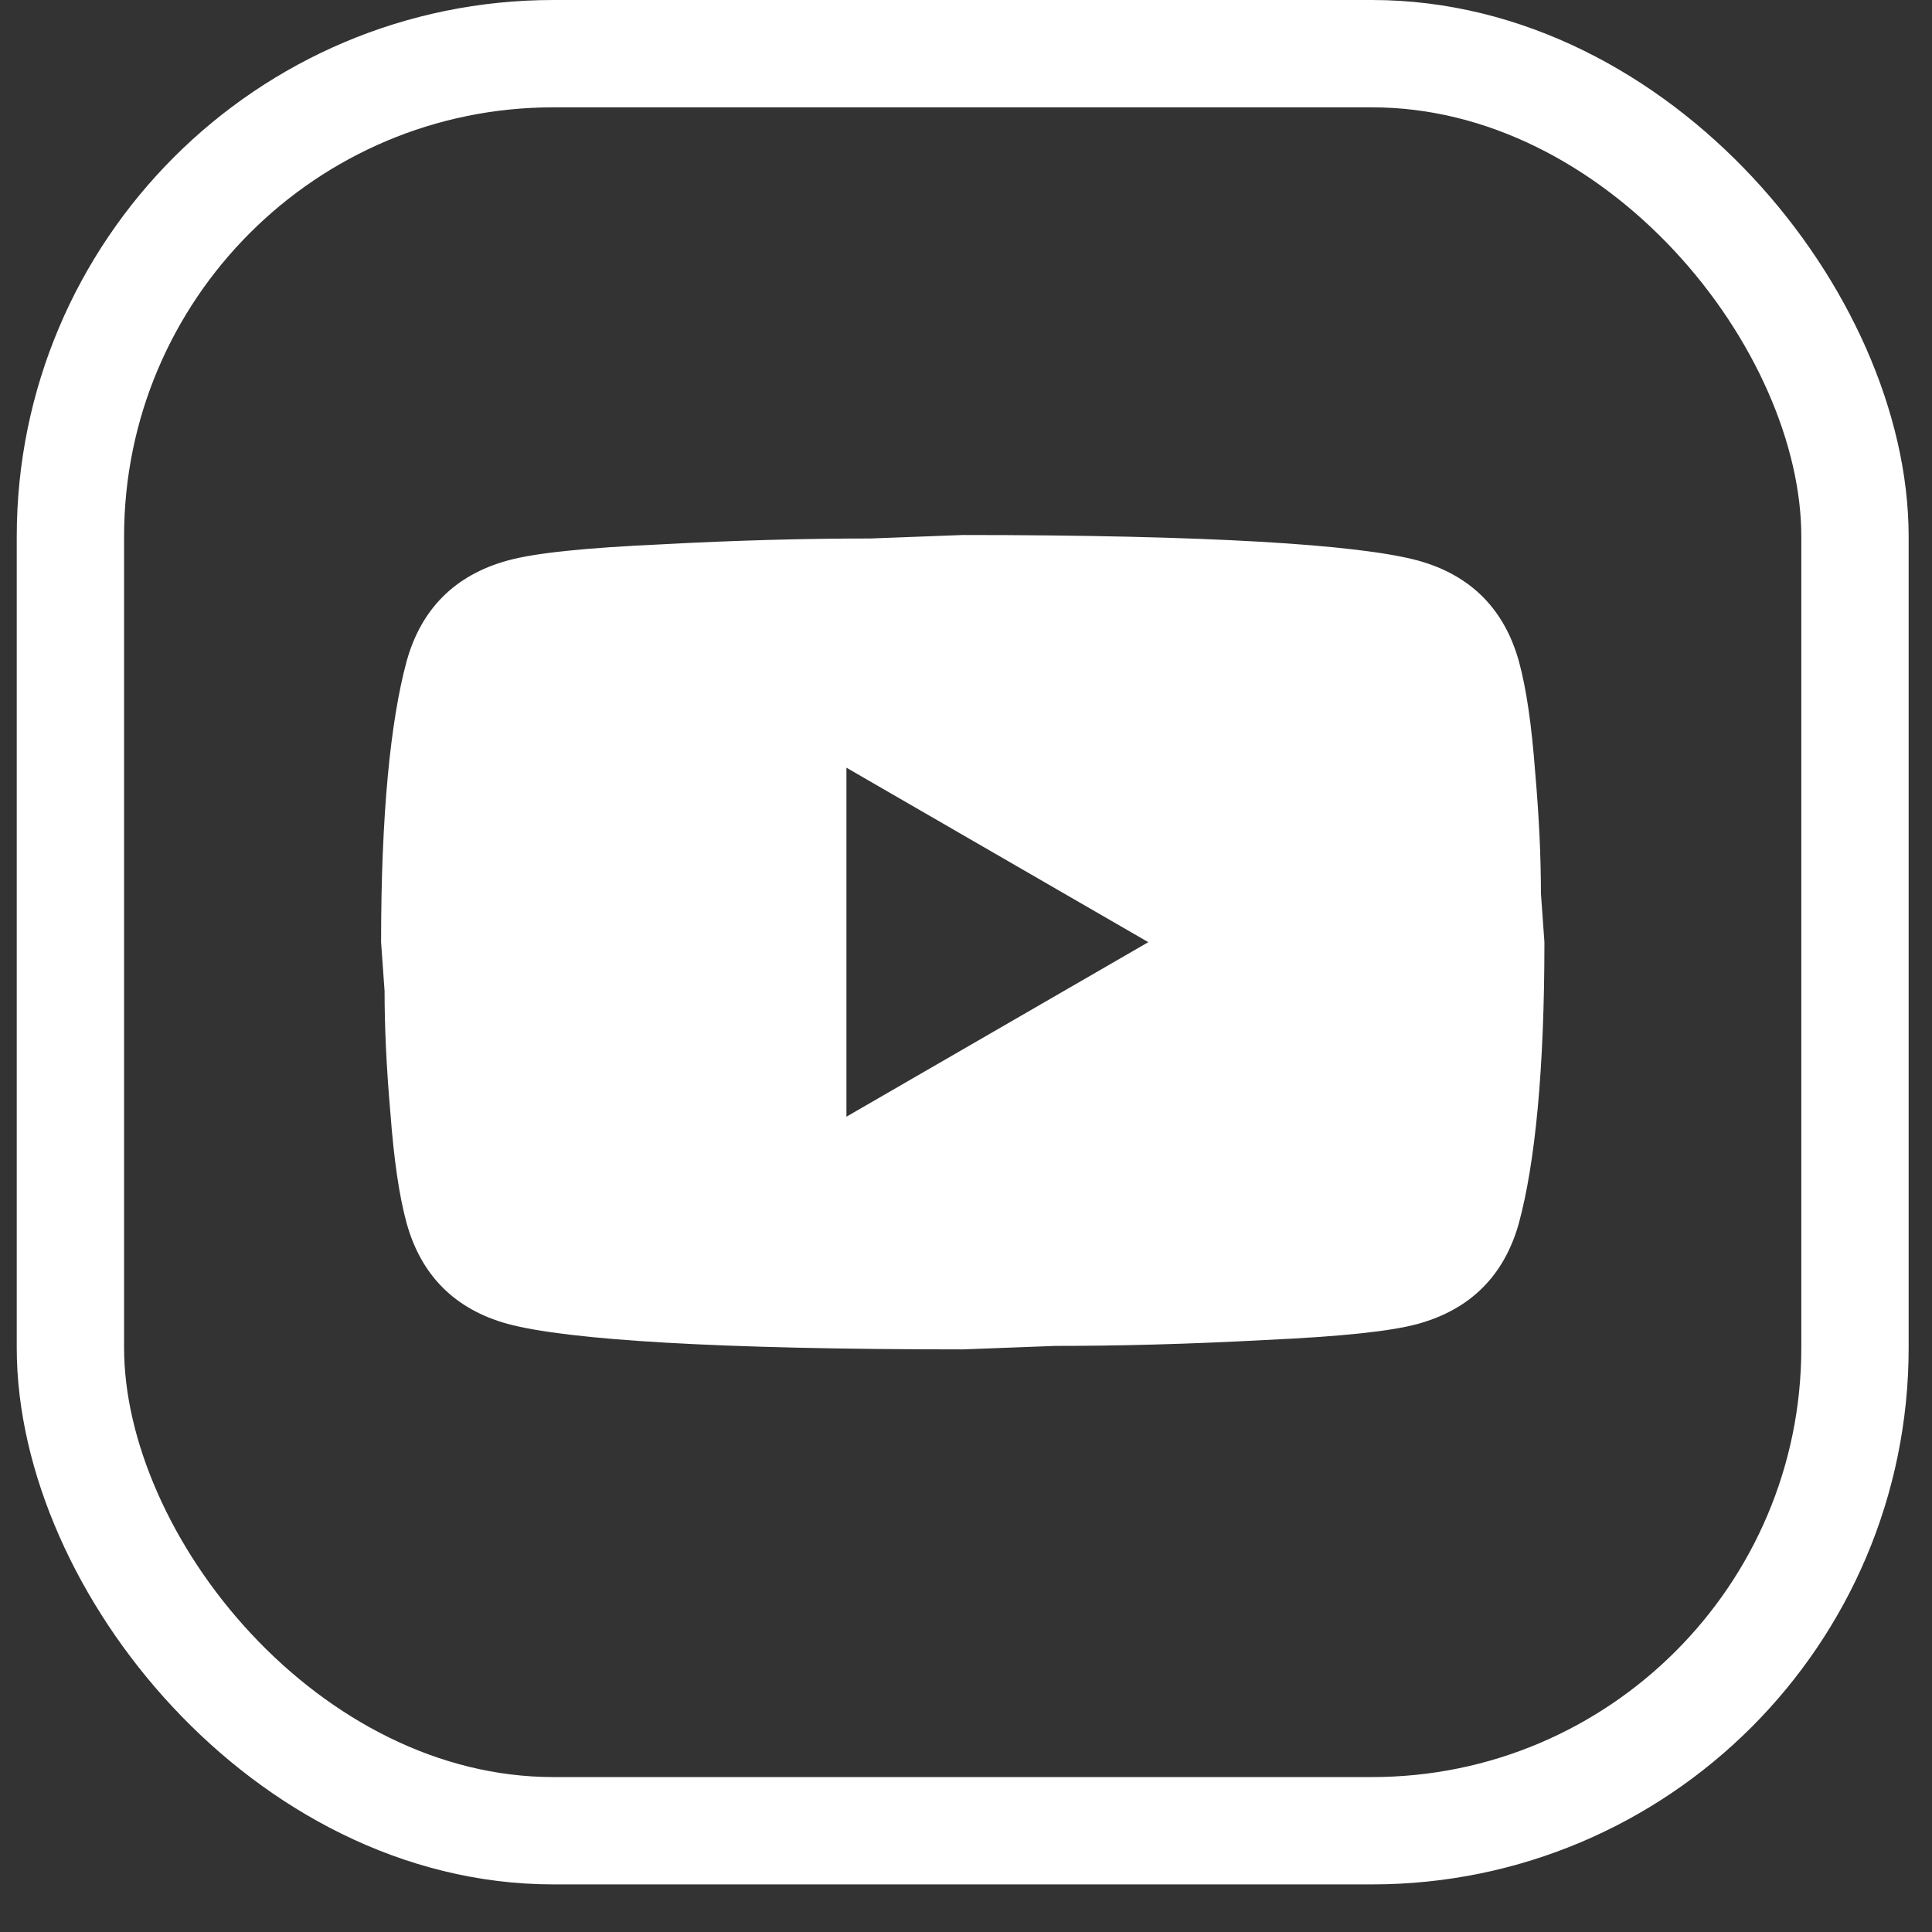 <?xml version="1.0" encoding="UTF-8"?>
<svg xmlns="http://www.w3.org/2000/svg" width="36" height="36" viewBox="0 0 36 36" fill="none">
  <rect x="0" y="0" width="36" height="36" fill="#333333" stroke="none"/>
  <rect x="1.312" y="1" width="33.253" height="33.113" rx="9" stroke="white" stroke-width="2"></rect>
  <path d="M15.772 20.808L21.397 17.556L15.772 14.305V20.808ZM28.302 12.321C28.442 12.831 28.54 13.514 28.605 14.381C28.681 15.248 28.713 15.996 28.713 16.646L28.778 17.556C28.778 19.93 28.605 21.675 28.302 22.792C28.03 23.767 27.402 24.396 26.426 24.667C25.917 24.808 24.985 24.905 23.554 24.97C22.145 25.046 20.855 25.079 19.663 25.079L17.939 25.144C13.398 25.144 10.569 24.97 9.453 24.667C8.477 24.396 7.848 23.767 7.577 22.792C7.437 22.282 7.339 21.599 7.274 20.732C7.198 19.865 7.166 19.117 7.166 18.467L7.101 17.556C7.101 15.183 7.274 13.438 7.577 12.321C7.848 11.346 8.477 10.717 9.453 10.446C9.962 10.305 10.894 10.208 12.325 10.143C13.734 10.067 15.024 10.034 16.216 10.034L17.939 9.969C22.481 9.969 25.31 10.143 26.426 10.446C27.402 10.717 28.03 11.346 28.302 12.321Z" fill="white"></path>
</svg>
